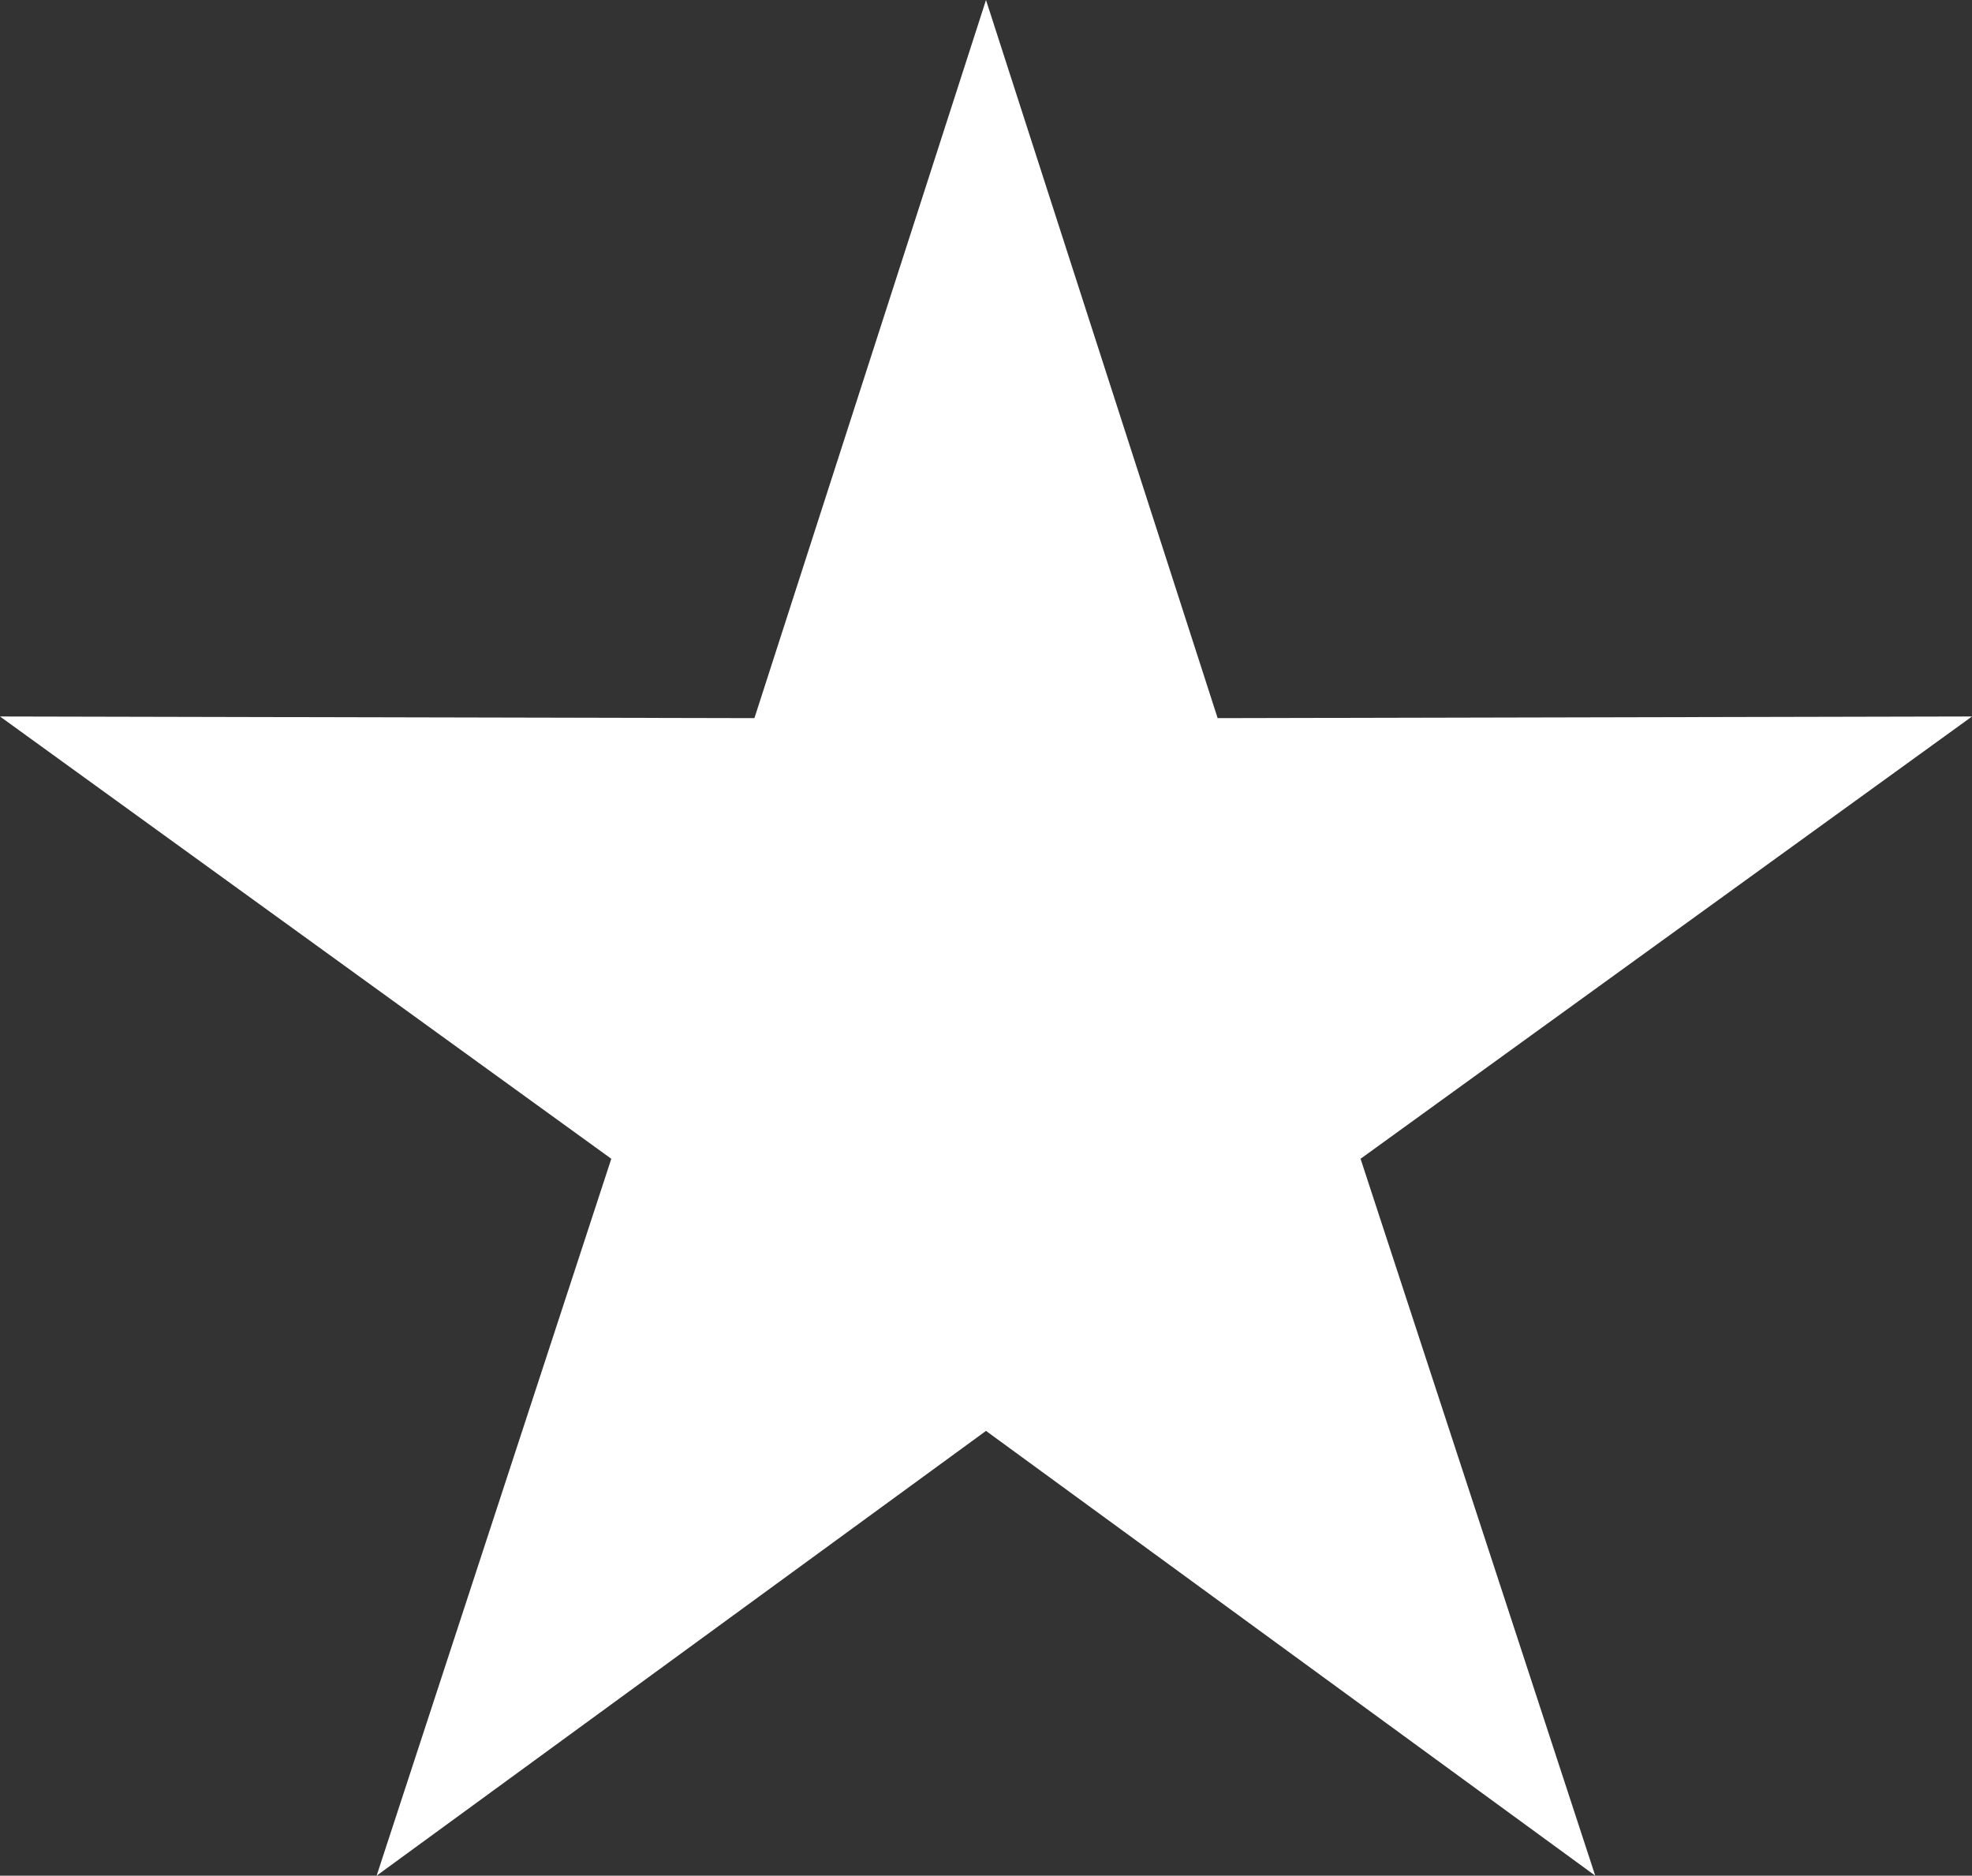 <?xml version="1.0" encoding="utf-8" standalone="no"?><!-- Generator: Adobe Illustrator 16.0.0, SVG Export Plug-In . SVG Version: 6.00 Build 0)  --><svg xmlns="http://www.w3.org/2000/svg" xmlns:xlink="http://www.w3.org/1999/xlink" enable-background="new 0 0 350 332.861" fill="#000000" height="332.861px" id="Layer_1" version="1.1" viewBox="0 0 350 332.861" width="350px" x="0px" xml:space="preserve" y="0px">
<rect x="0" y="0" width="350" height="332.861" fill="#333333" stroke="none"/>
<g id="change1">
	<polygon fill="#ffffff" points="175,253.931 283.13,332.862 241.479,205.64 350,127.149 216.113,127.442 175,0 133.898,127.442    0,127.149 108.496,205.64 66.846,332.862  "/>
</g>
</svg>